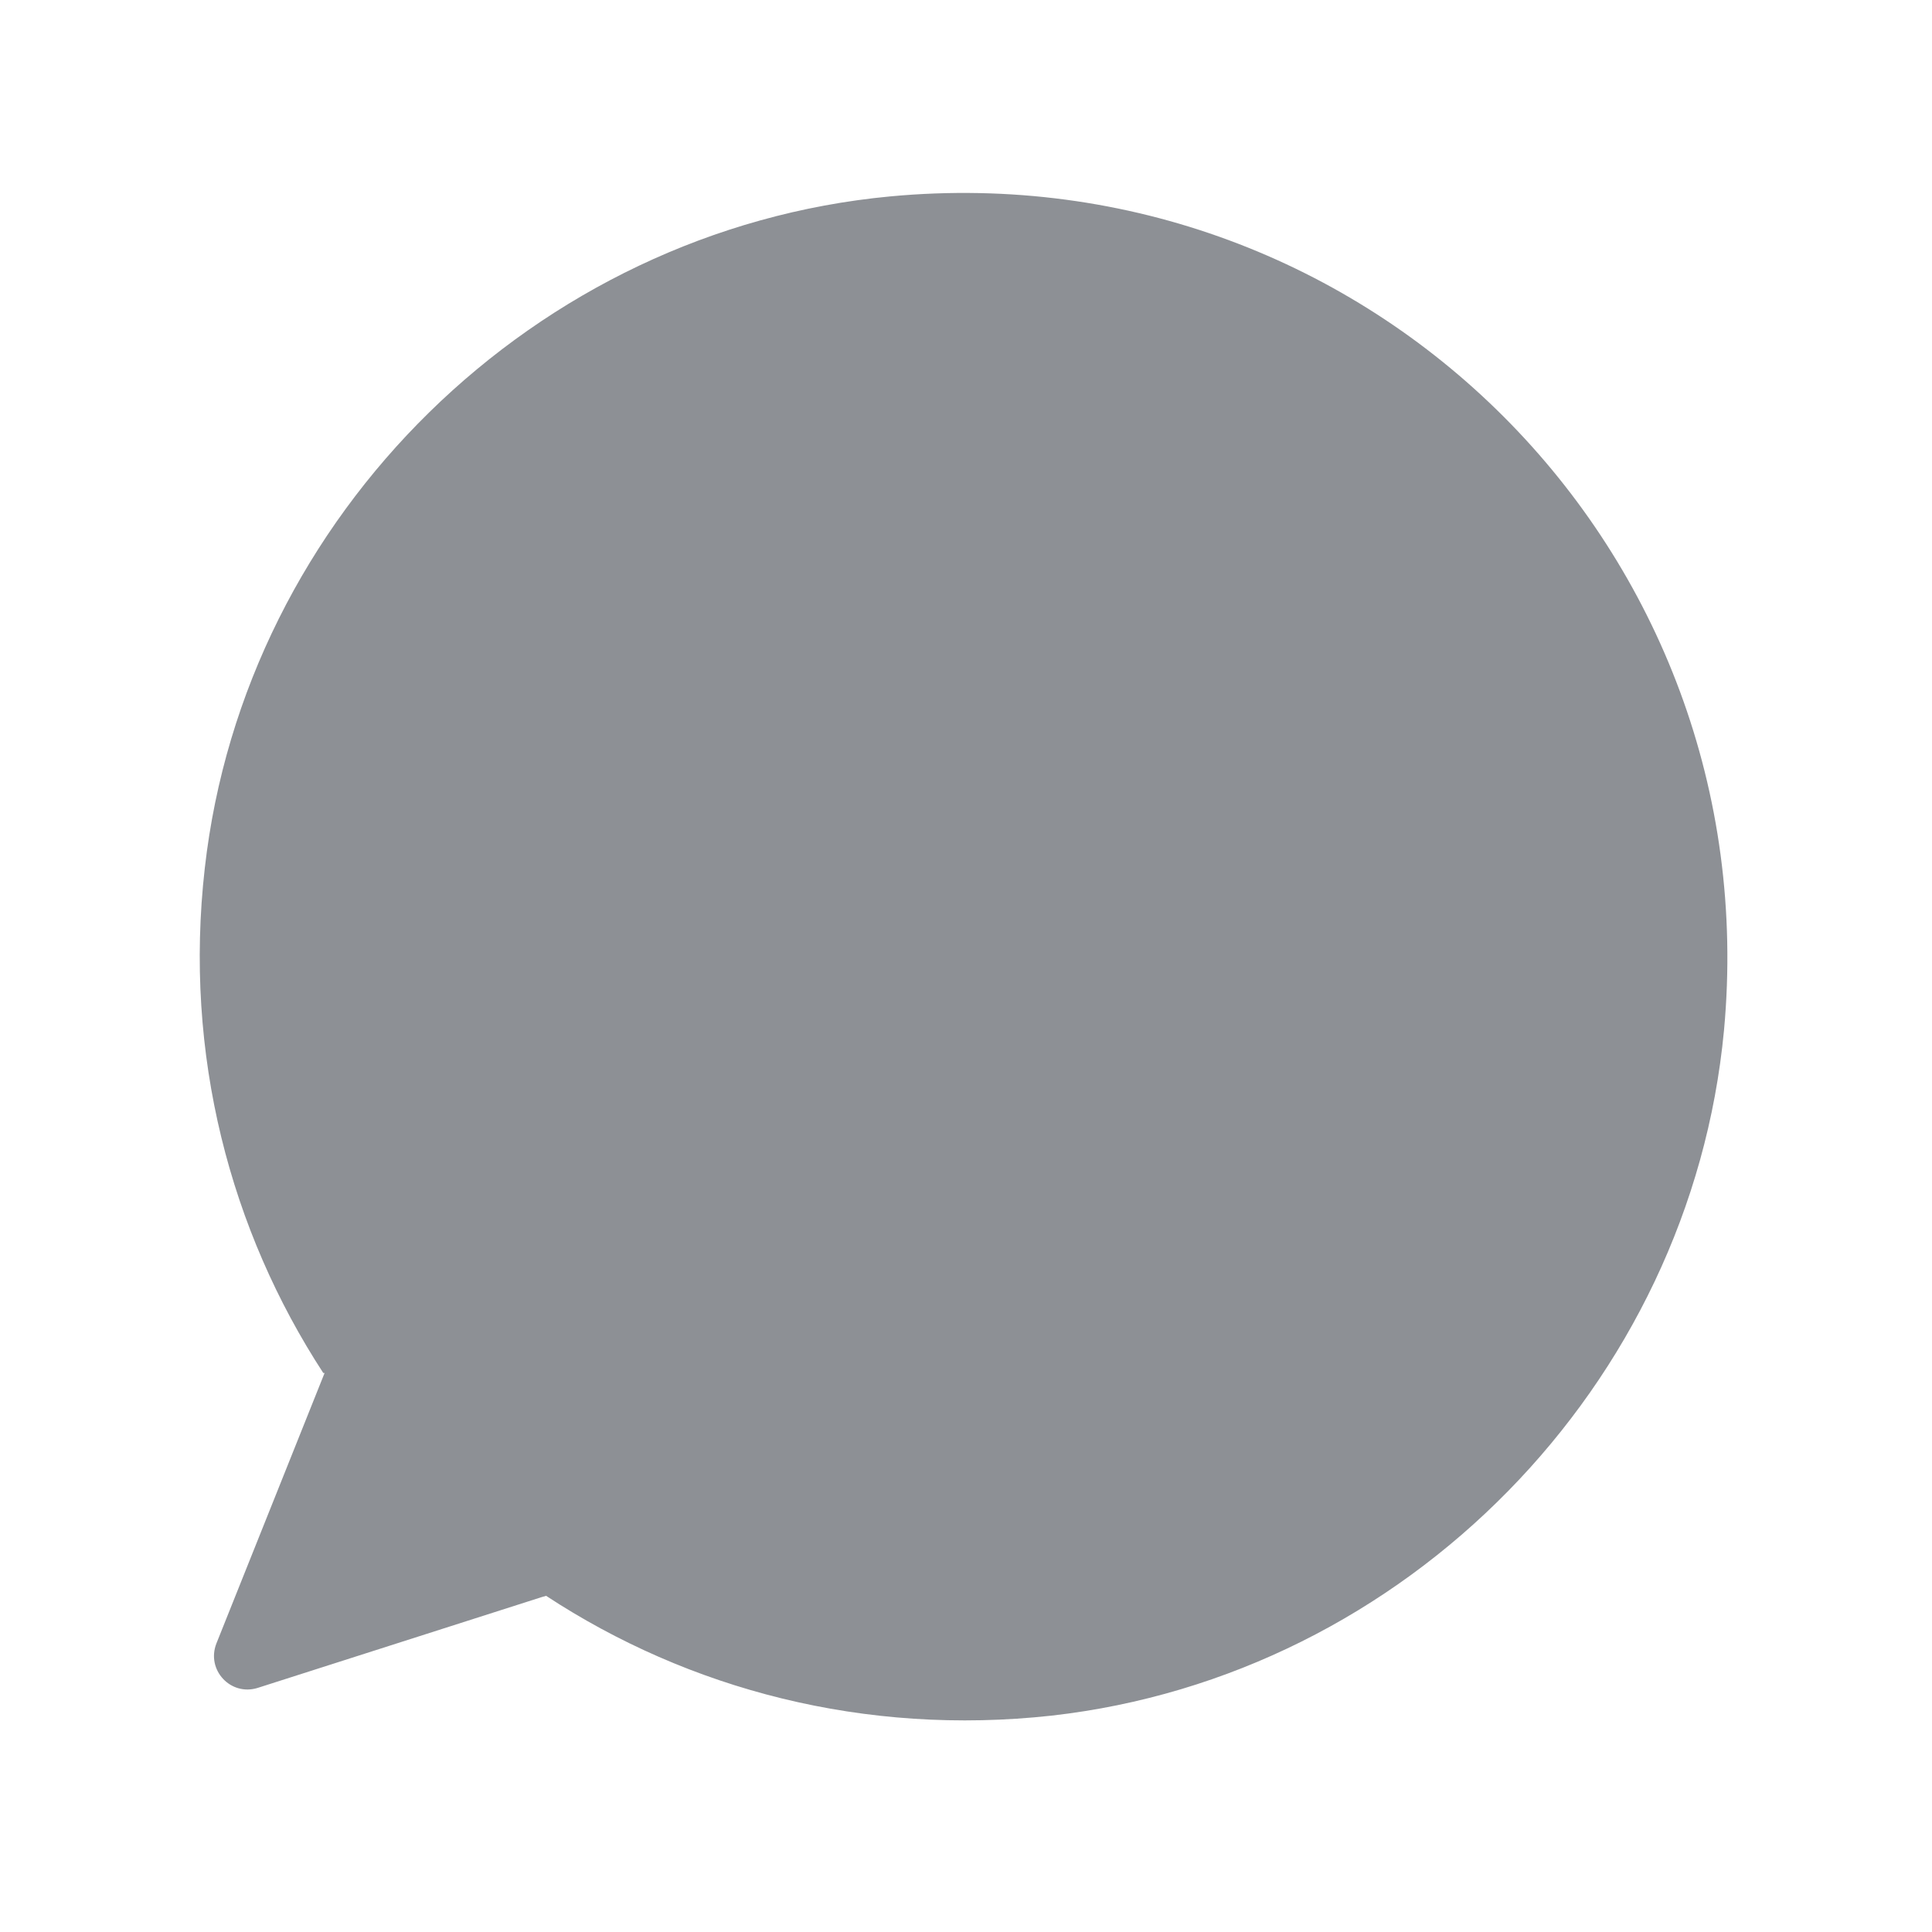 <?xml version="1.0" encoding="UTF-8"?><svg id="a" xmlns="http://www.w3.org/2000/svg" viewBox="0 0 30 30"><defs><style>.b{fill:rgba(29,34,44,.5);}</style></defs><path class="b" d="M5.02,21.32c-1.44-2.21-2.17-4.94-1.84-7.84C3.8,7.99,8.31,3.57,13.82,3.05c7.45-.7,13.64,5.5,12.95,12.95-.52,5.51-4.94,10.02-10.44,10.64-2.91,.32-5.64-.41-7.85-1.86l-.07,.02-4.41,1.41c-.42,.13-.8-.28-.64-.69l1.68-4.2h0Z"/></svg>